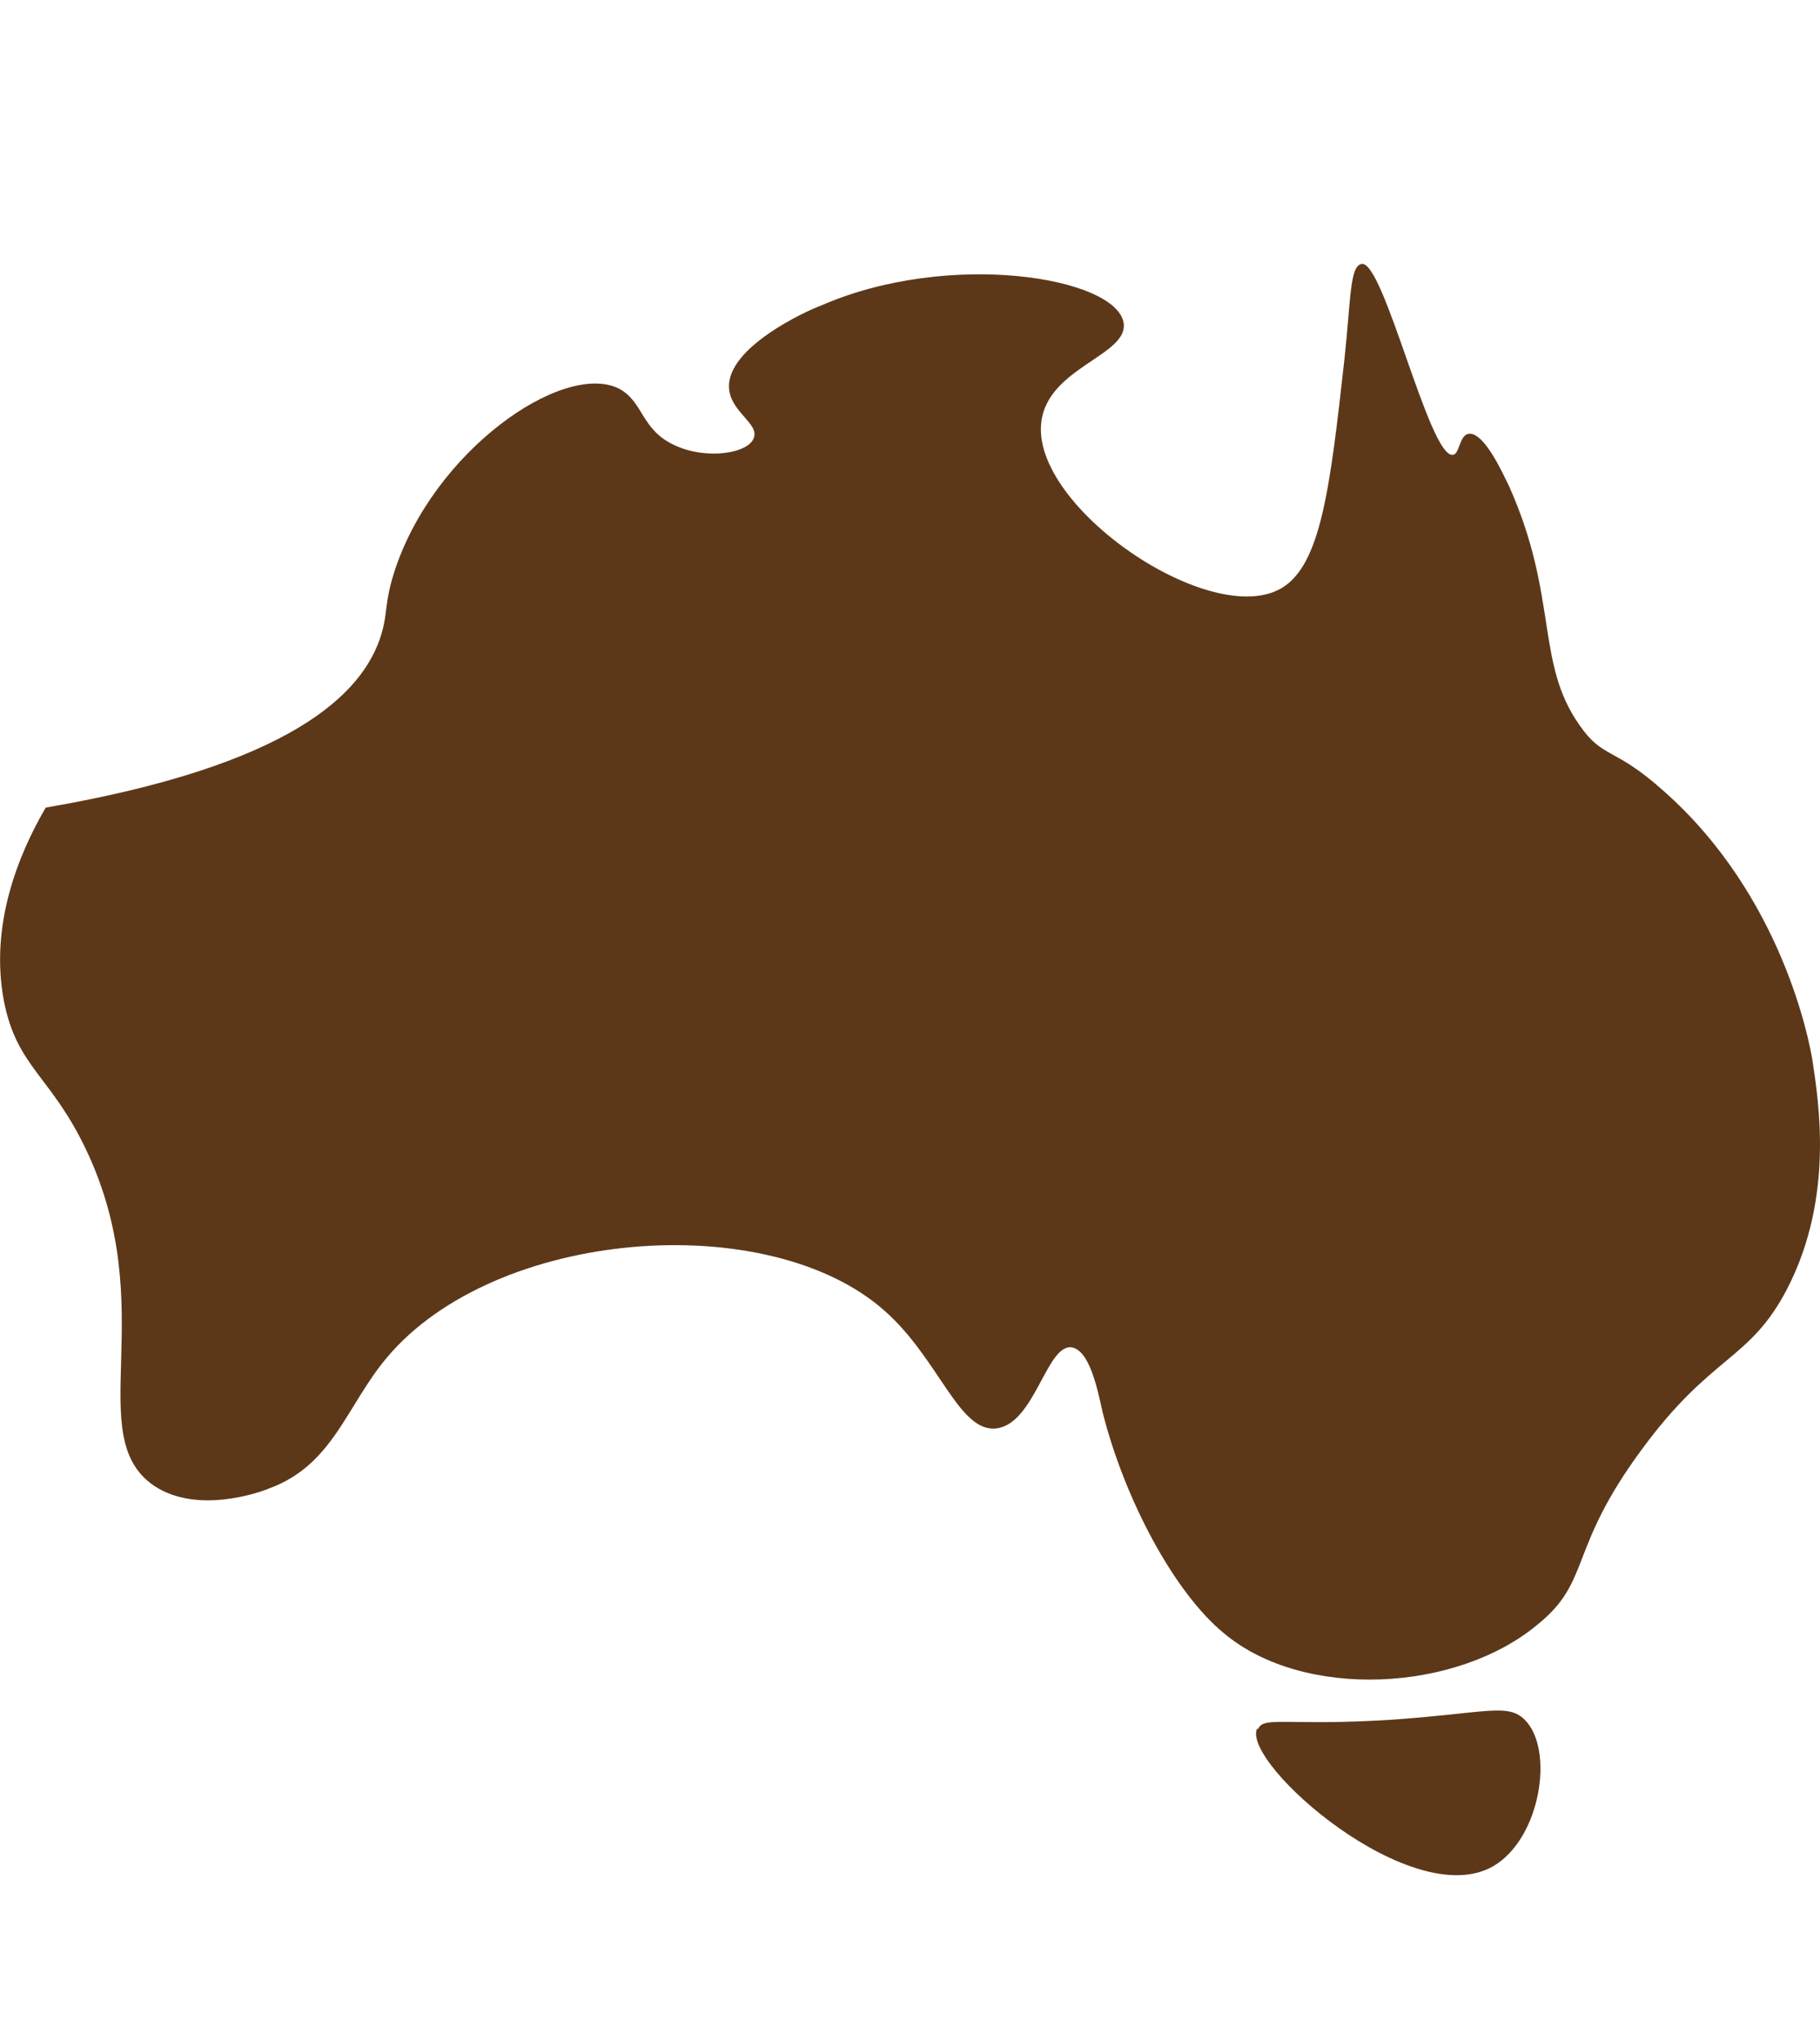 <svg viewBox="0 0 13.93 15.62" xmlns:xlink="http://www.w3.org/1999/xlink" xmlns="http://www.w3.org/2000/svg" data-name="Layer 2" id="Layer_2">
  <defs>
    <style>
      .cls-1 {
        clip-path: url(#clippath);
      }

      .cls-2 {
        fill: none;
      }

      .cls-2, .cls-3 {
        stroke-width: 0px;
      }

      .cls-3 {
        fill: #5c3819;
      }
    </style>
    <clipPath id="clippath">
      <rect height="15.62" width="13.93" class="cls-2"></rect>
    </clipPath>
  </defs>
  <g data-name="Layer 1" id="Layer_1-2">
    <g class="cls-1">
      <g>
        <path d="m.35,6.18c1.86-.32,2.43-.86,2.57-1.33.05-.17.02-.23.1-.48.3-.92,1.28-1.6,1.71-1.4.2.1.17.32.44.44.24.11.56.06.6-.06.04-.11-.18-.2-.19-.38-.02-.31.59-.59.7-.63.98-.43,2.26-.22,2.32.13.04.25-.58.34-.63.76-.08.65,1.3,1.59,1.84,1.27.3-.18.37-.76.48-1.75.05-.46.04-.71.13-.73.17-.04.52,1.49.7,1.46.05,0,.05-.15.12-.16.12-.02.27.32.31.4.38.85.2,1.35.54,1.83.18.26.26.16.64.5.92.81,1.12,1.94,1.14,2.05.05.33.17,1.06-.19,1.76-.29.56-.58.5-1.12,1.24-.56.76-.38,1-.79,1.33-.62.52-1.79.58-2.4.07-.38-.31-.76-1.02-.93-1.69-.04-.18-.1-.48-.24-.5-.19-.02-.28.58-.57.62-.29.04-.44-.53-.86-.9-.89-.79-2.98-.63-3.81.36-.31.37-.41.82-.9,1-.07.03-.55.2-.88-.02-.56-.38.06-1.35-.52-2.57-.27-.57-.53-.63-.63-1.14-.11-.58.11-1.12.32-1.48Z" class="cls-3"></path>
        <path d="m9.63,13.23c.04-.1.23-.02,1.02-.07.72-.05.89-.13,1.02,0,.23.23.12.91-.24,1.12-.62.36-1.92-.78-1.81-1.05Z" class="cls-3"></path>
      </g>
    </g>
  </g>
</svg>
